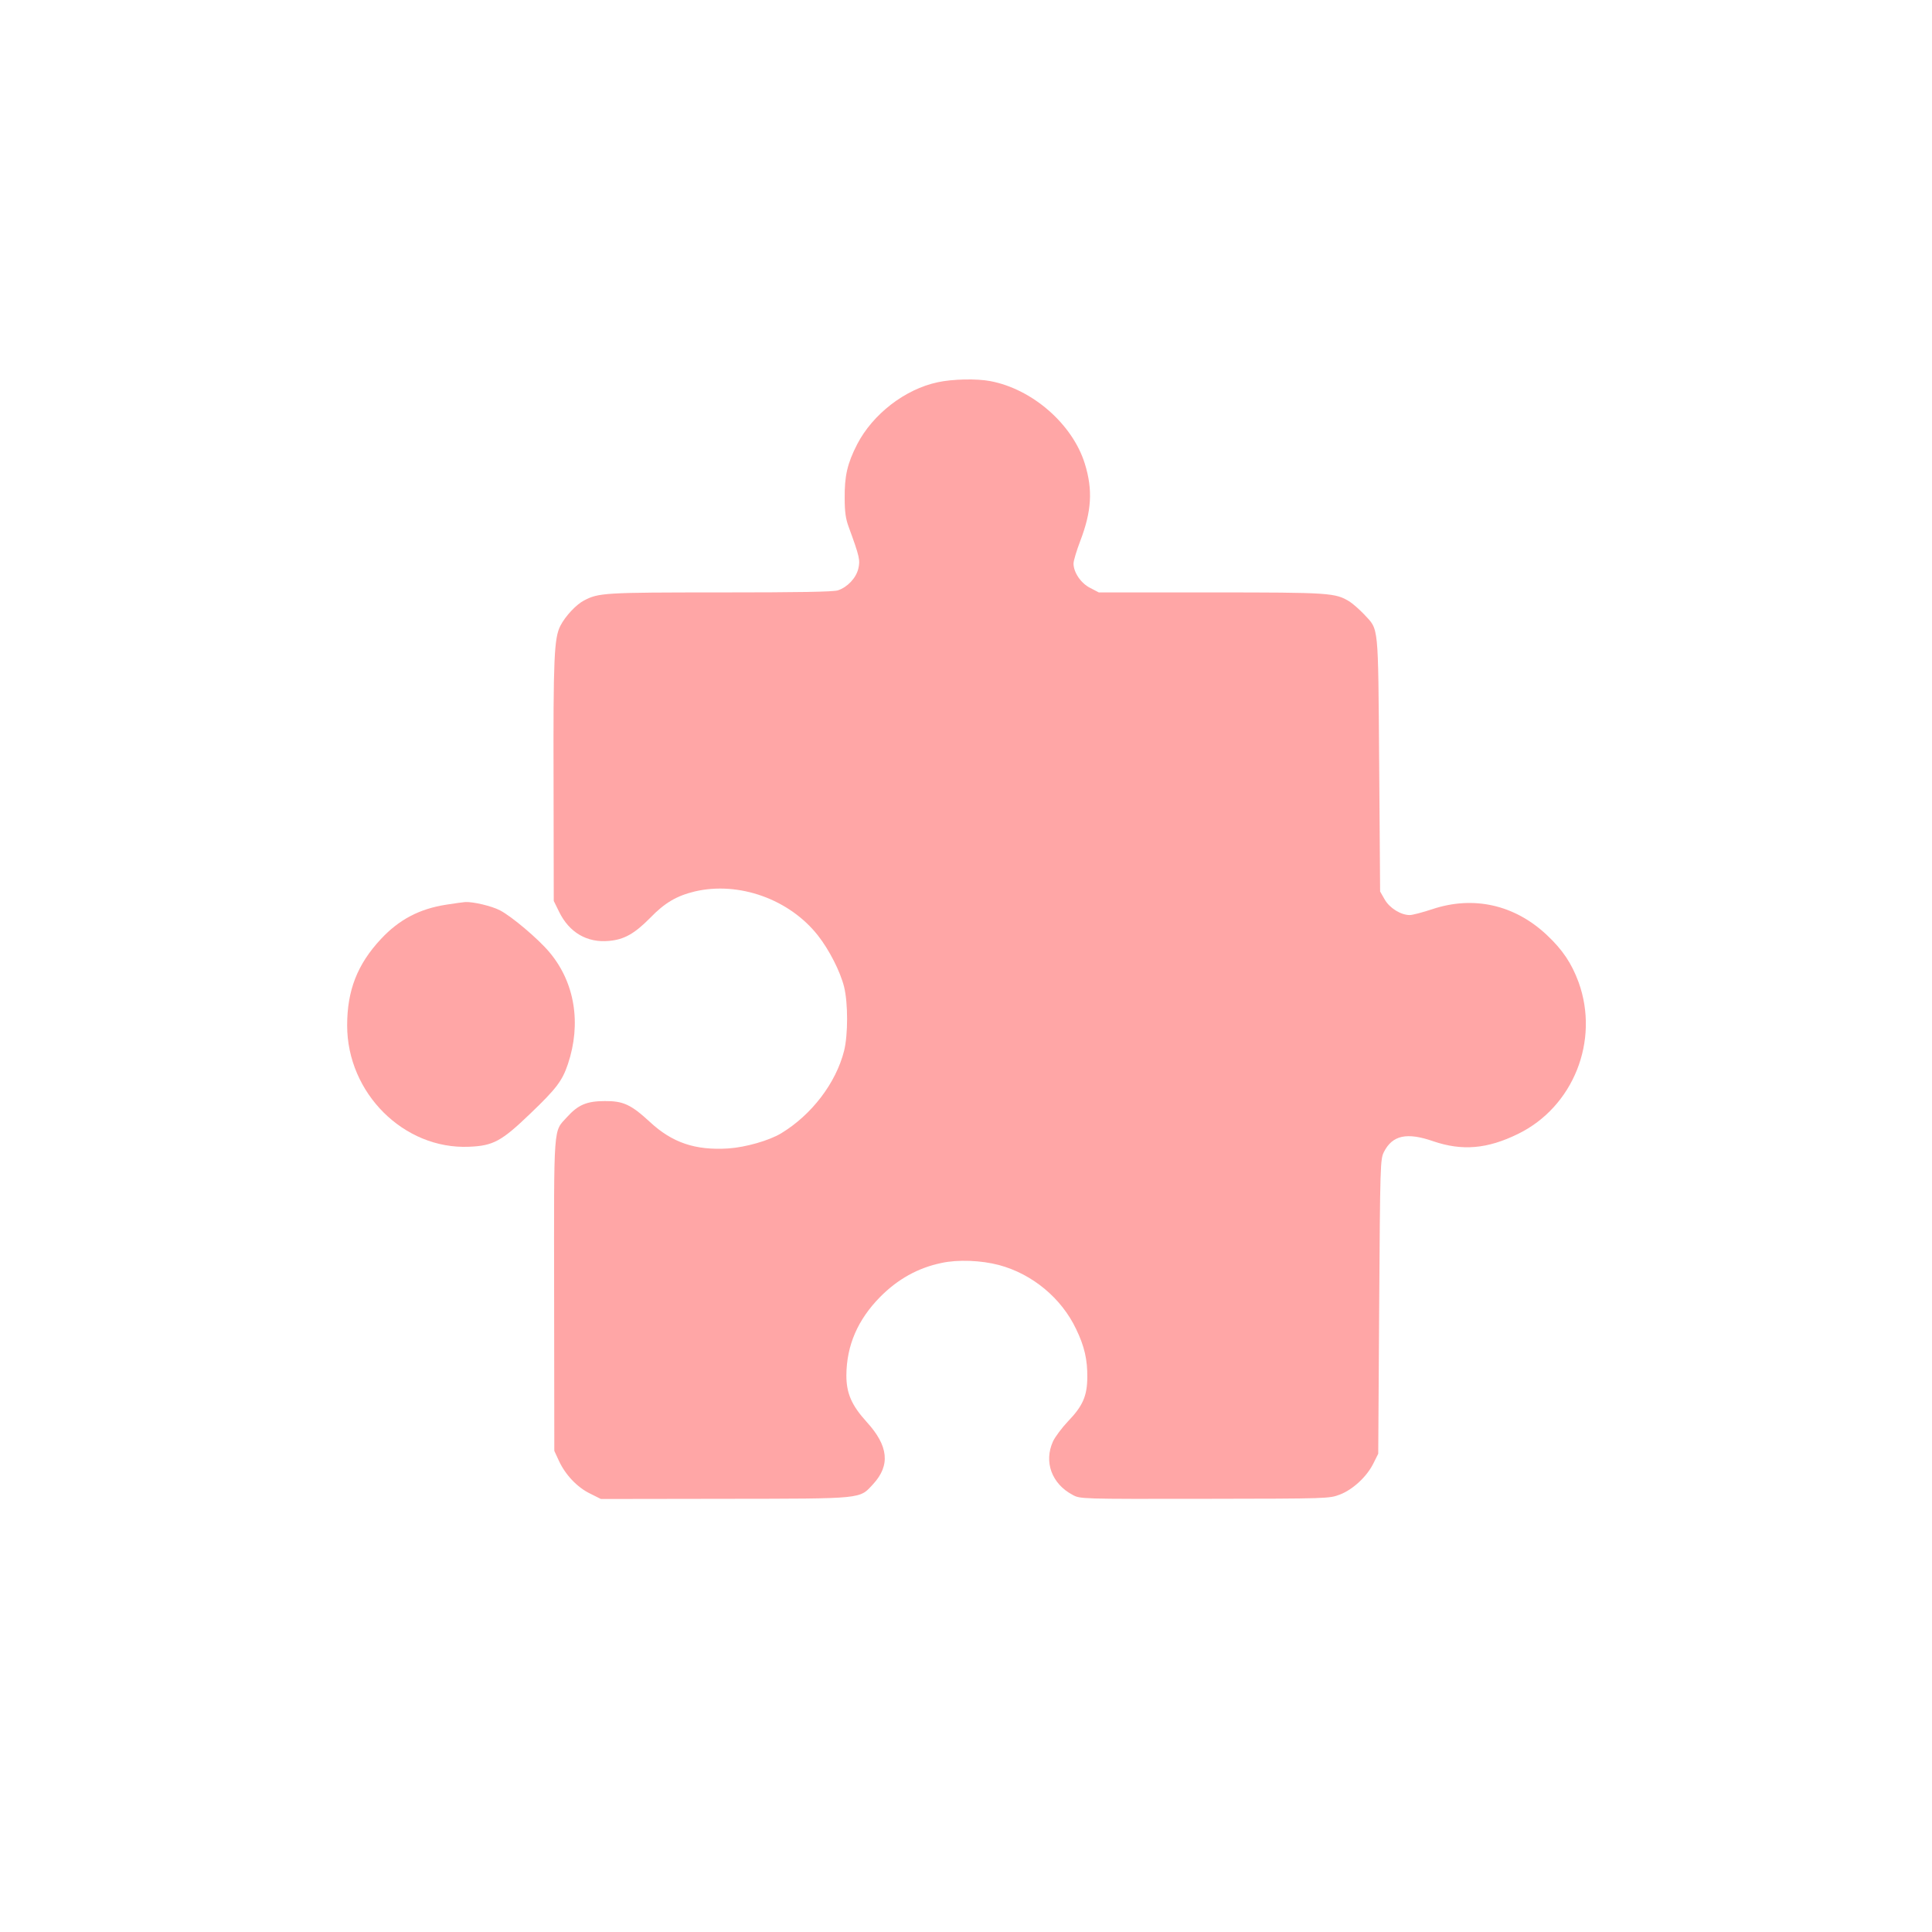 <?xml version="1.0" standalone="no"?>
<!DOCTYPE svg PUBLIC "-//W3C//DTD SVG 20010904//EN"
 "http://www.w3.org/TR/2001/REC-SVG-20010904/DTD/svg10.dtd">
<svg version="1.0" xmlns="http://www.w3.org/2000/svg"
 width="1024pt" height="1024pt" viewBox="0 0 1024 1024"
 preserveAspectRatio="xMidYMid meet">

<g transform="translate(0,1024) scale(0.1,-0.1)"
fill="#ffa6a6" stroke="none">
<path d="M4970 8214 c-174 -37 -344 -169 -427 -329 -52 -102 -67 -167 -66
-285 0 -72 5 -110 22 -155 57 -156 61 -174 50 -220 -12 -49 -57 -97 -108 -114
-24 -8 -211 -11 -625 -11 -613 0 -644 -2 -721 -43 -41 -21 -99 -83 -125 -134
-33 -65 -38 -170 -36 -838 l1 -620 28 -57 c54 -111 149 -166 265 -155 80 7
135 38 218 122 77 80 141 117 236 140 234 55 502 -41 653 -233 60 -76 119
-192 139 -273 21 -86 21 -253 0 -338 -43 -171 -172 -340 -334 -438 -63 -38
-188 -74 -280 -80 -174 -11 -297 30 -416 141 -100 92 -141 111 -239 110 -95 0
-141 -20 -199 -84 -74 -82 -70 -21 -69 -942 l1 -828 25 -54 c34 -73 97 -140
166 -173 l56 -28 657 1 c742 1 712 -2 786 78 92 100 81 203 -34 329 -80 88
-108 152 -108 247 1 159 60 295 179 416 93 94 200 154 325 180 87 19 211 14
305 -11 176 -47 331 -175 409 -340 44 -91 60 -162 59 -256 -1 -98 -24 -151
-102 -232 -33 -35 -69 -83 -80 -107 -49 -108 -7 -224 104 -283 40 -22 42 -22
700 -21 659 1 660 1 718 23 69 27 143 96 177 166 l25 50 5 780 c5 755 6 781
25 819 45 89 121 106 262 57 153 -52 286 -41 449 39 293 143 433 494 321 804
-37 100 -84 171 -168 250 -171 161 -389 210 -608 137 -51 -17 -105 -31 -119
-31 -47 0 -107 37 -133 83 l-24 42 -5 675 c-6 756 -1 708 -80 794 -24 25 -58
55 -76 67 -77 47 -101 49 -734 49 l-596 0 -44 23 c-50 24 -90 83 -90 130 0 15
16 68 35 118 61 159 68 272 25 411 -65 210 -278 396 -501 438 -72 14 -201 11
-279 -6z"/>
<path d="M2365 5445 c-142 -22 -250 -79 -346 -182 -125 -134 -179 -272 -179
-458 0 -359 301 -658 646 -643 128 5 172 29 324 175 139 133 170 174 200 263
72 215 37 432 -97 592 -58 70 -201 191 -263 223 -44 23 -142 46 -184 44 -12
-1 -57 -7 -101 -14z"/>
</g>
</svg>
